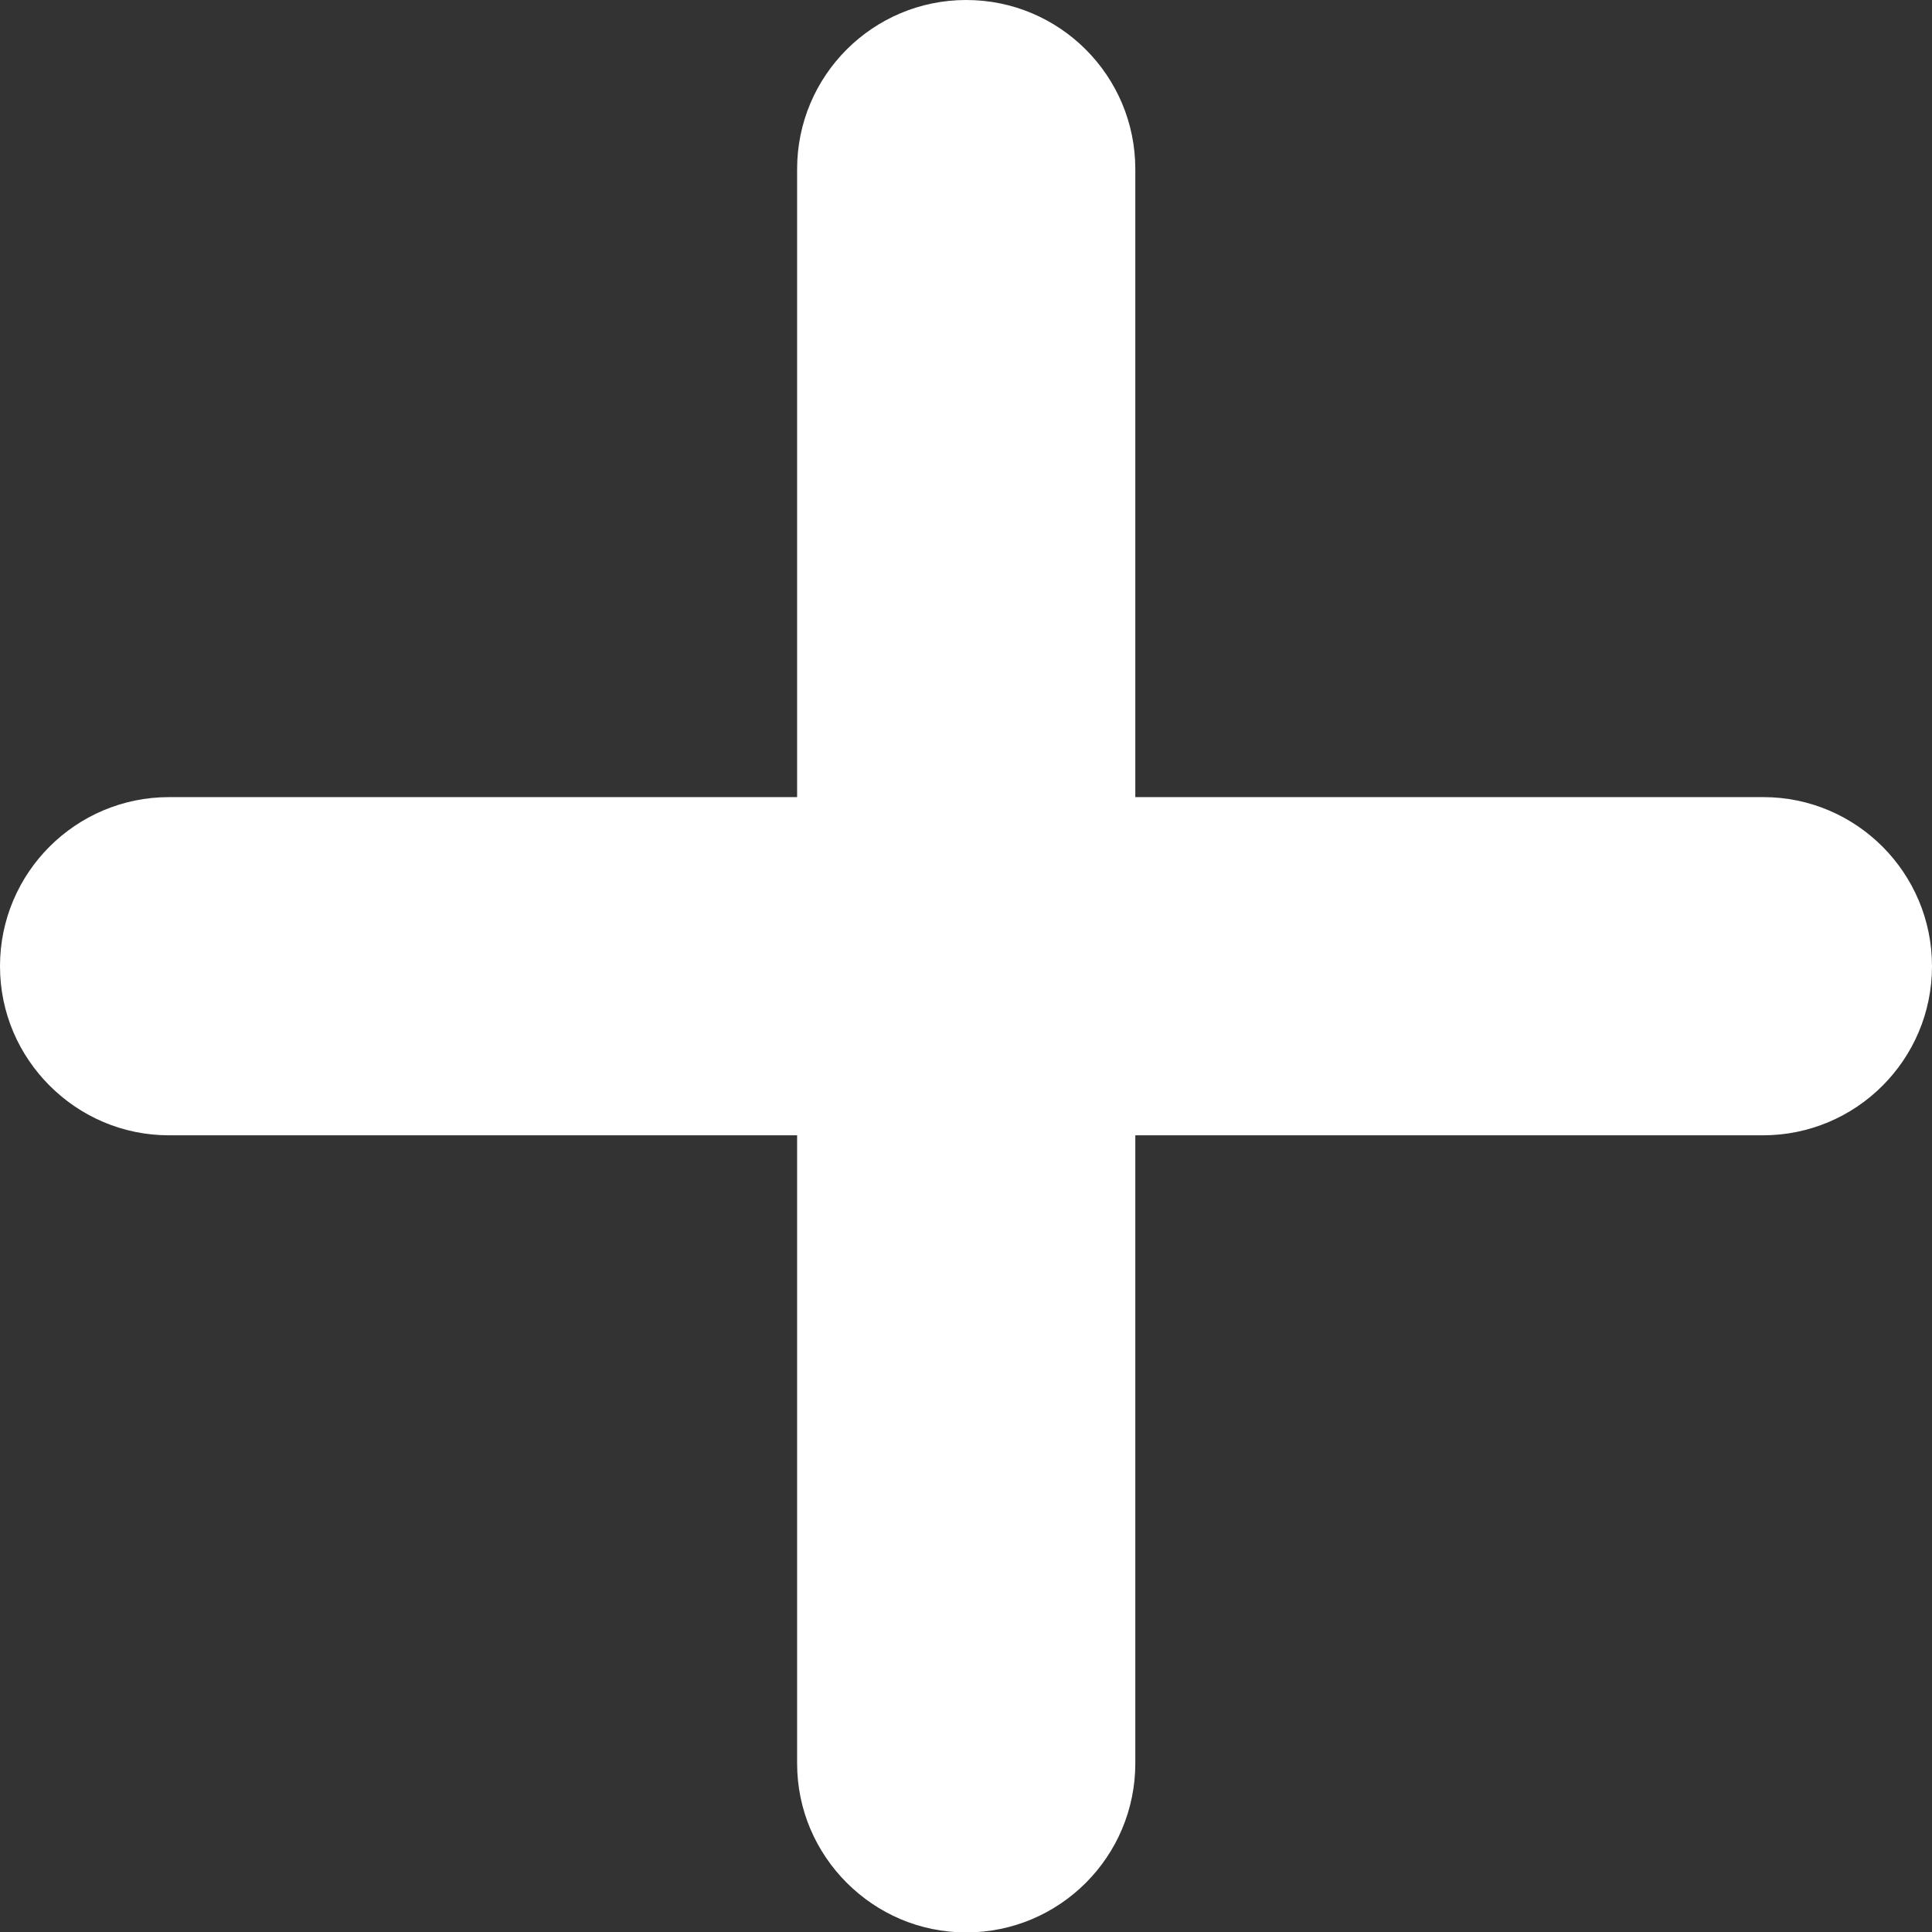 <?xml version="1.0" encoding="utf-8"?>
<!-- Generator: Adobe Illustrator 24.0.1, SVG Export Plug-In . SVG Version: 6.00 Build 0)  -->
<svg version="1.1" id="Capa_1" xmlns="http://www.w3.org/2000/svg" xmlns:xlink="http://www.w3.org/1999/xlink" x="0px" y="0px"
	 viewBox="0 0 459.3 459.3" style="enable-background:new 0 0 459.3 459.3;" xml:space="preserve">
<rect x="0" y="0" width="459.3" height="459.3" fill="#333333" stroke="none"/>
<style type="text/css">
	.st0{fill:#FFFFFF;}
</style>
<g>
	<path class="st0" d="M459.3,229.7c0,22.2-18,40.2-40.2,40.2H269.9v149.3c0,22.2-18,40.2-40.2,40.2c-11.1,0-21.1-4.5-28.4-11.8
		c-7.3-7.3-11.8-17.3-11.8-28.4l0-149.3H40.2c-11.1,0-21.1-4.5-28.4-11.8C4.5,250.8,0,240.8,0,229.7c0-22.2,18-40.2,40.2-40.2h149.3
		V40.2c0-22.2,18-40.2,40.2-40.2c22.2,0,40.2,18,40.2,40.2v149.3h149.3C441.3,189.5,459.3,207.5,459.3,229.7z"/>
</g>
</svg>
